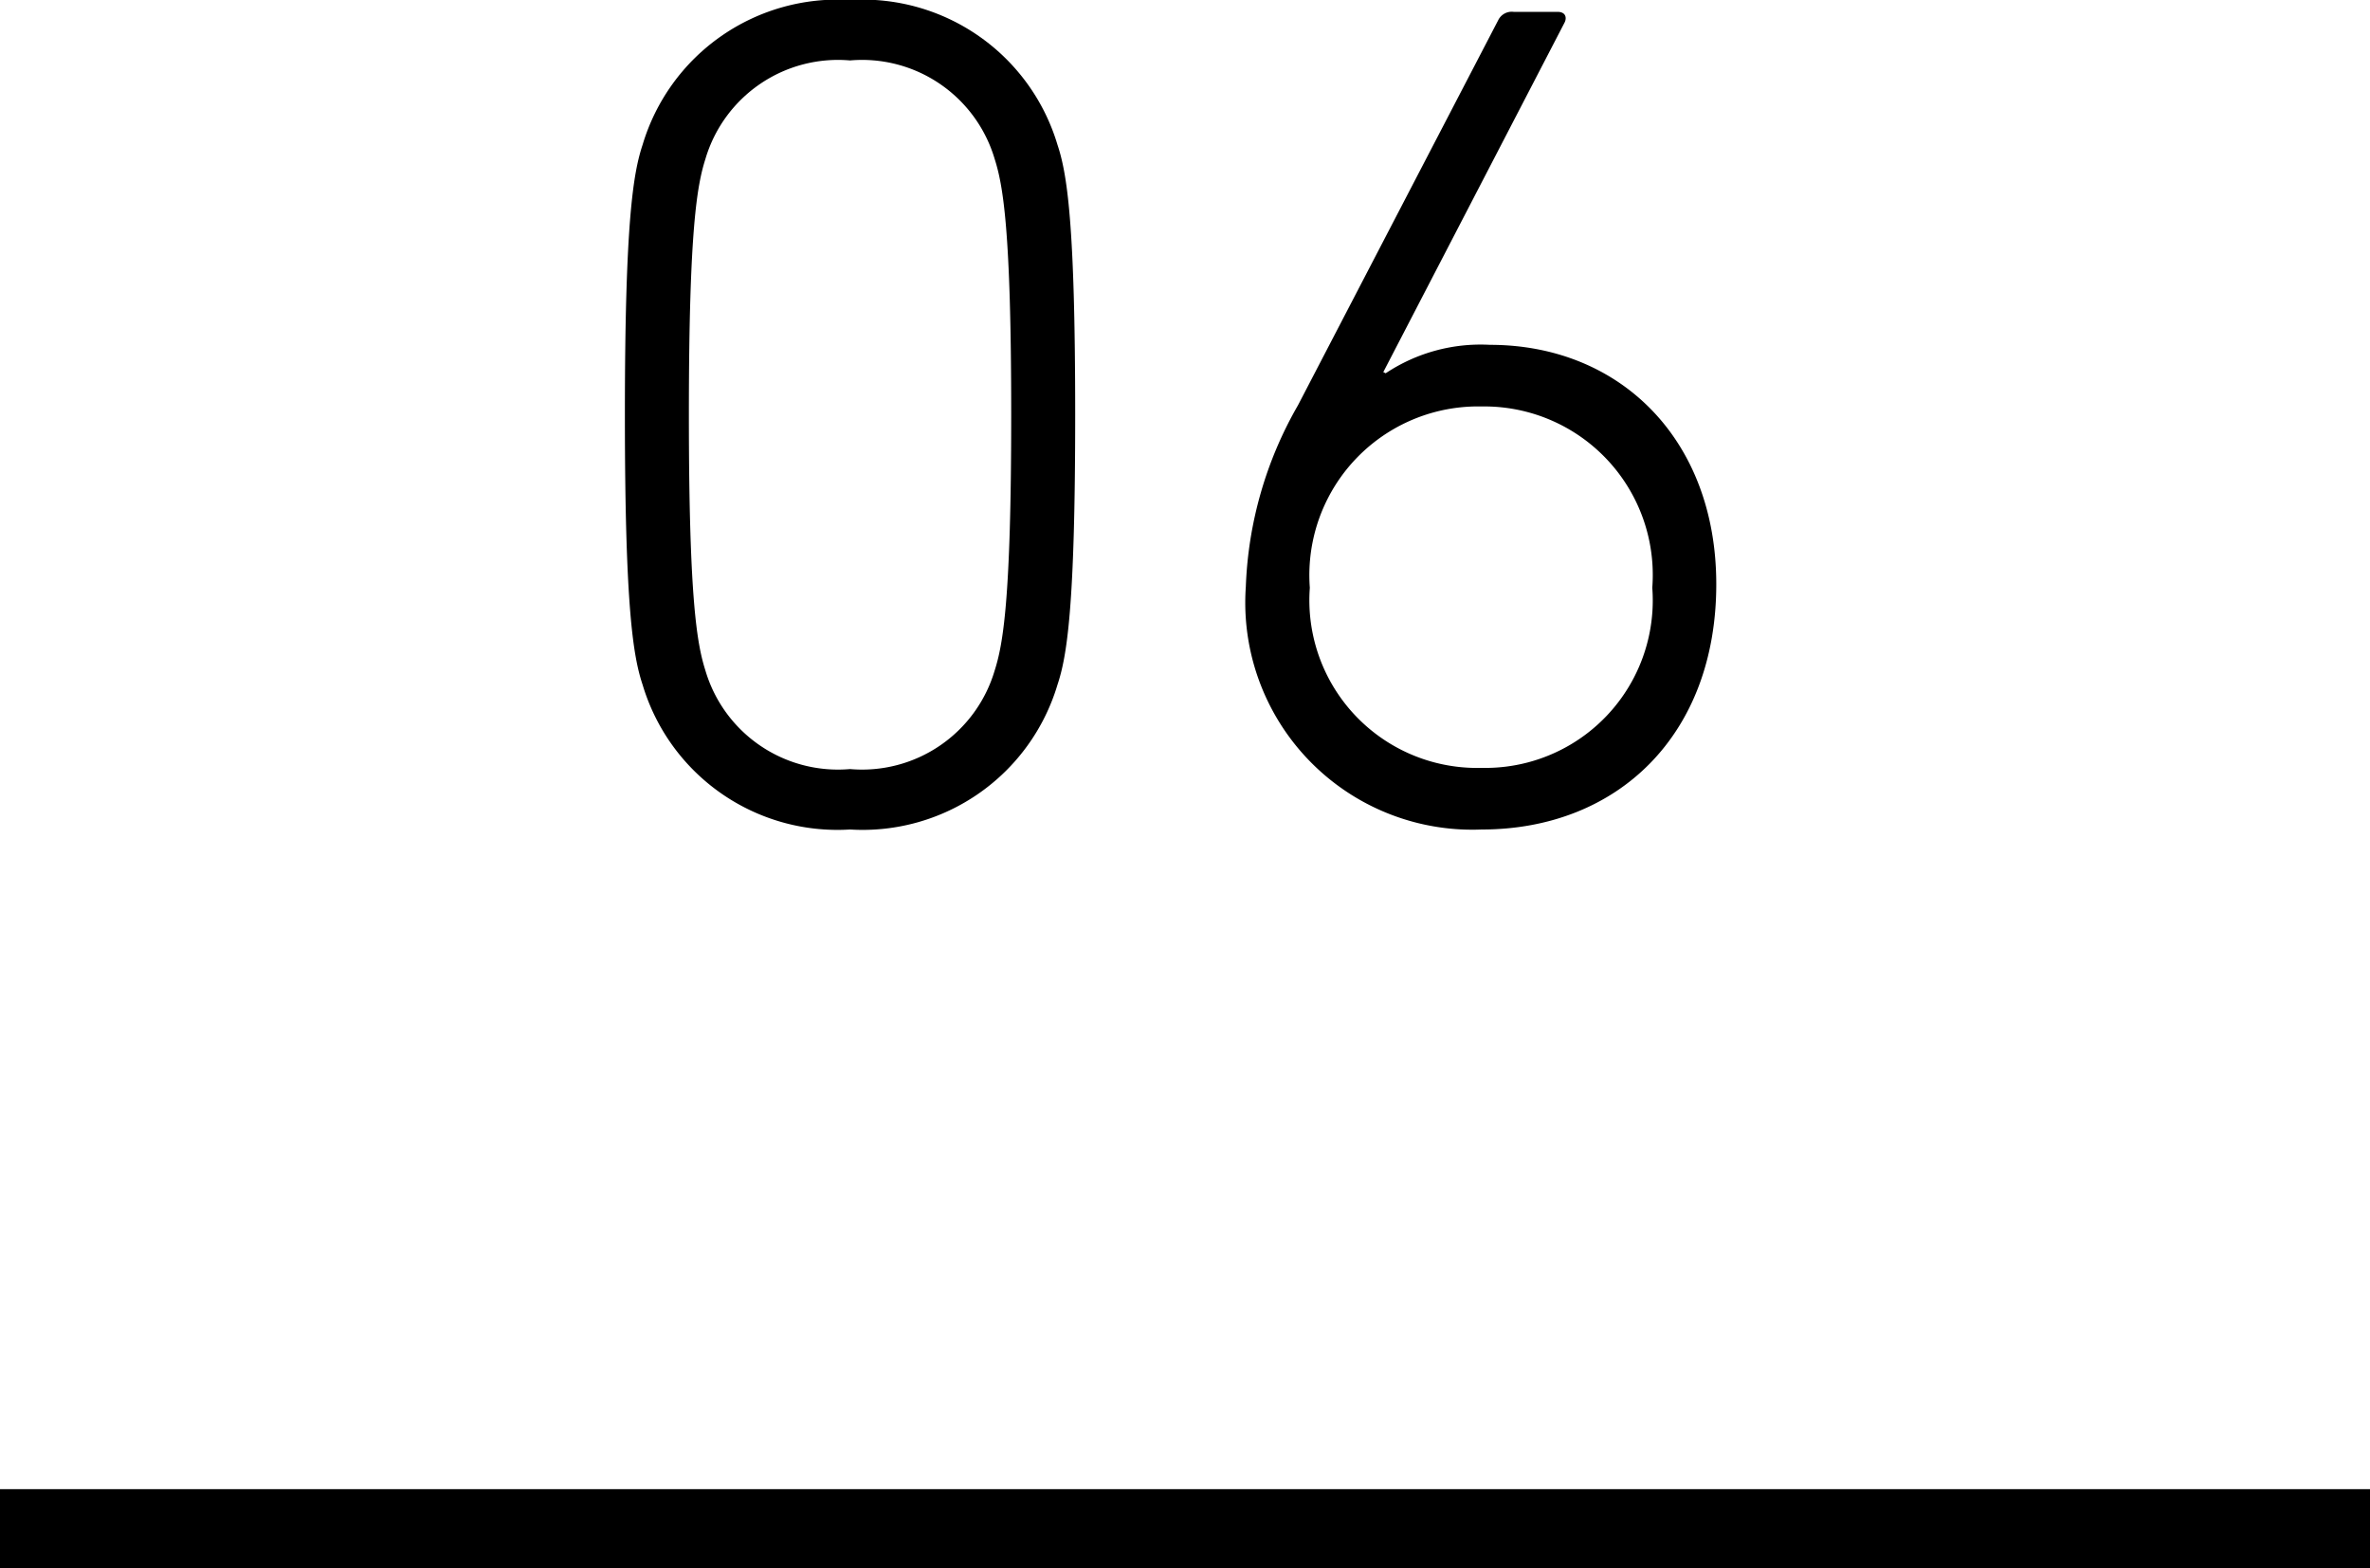 <svg id="no" xmlns="http://www.w3.org/2000/svg" width="60" height="39.7" viewBox="0 0 60 39.7">
  <path id="パス_41756" data-name="パス 41756" d="M-13.23-3.36A5.148,5.148,0,0,0-7.98.3,5.148,5.148,0,0,0-2.73-3.36c.24-.72.45-1.95.45-6.84s-.21-6.12-.45-6.84A5.148,5.148,0,0,0-7.98-20.7a5.148,5.148,0,0,0-5.25,3.66c-.24.72-.45,1.95-.45,6.84S-13.47-4.08-13.23-3.36Zm1.59-.36c-.21-.66-.42-1.77-.42-6.48s.21-5.82.42-6.48a3.5,3.5,0,0,1,3.66-2.49,3.5,3.5,0,0,1,3.66,2.49c.21.66.42,1.77.42,6.48s-.21,5.82-.42,6.48A3.5,3.5,0,0,1-7.98-1.23,3.5,3.5,0,0,1-11.64-3.72ZM2.04-5.85A5.749,5.749,0,0,0,8.01.3c3.45,0,5.94-2.4,5.94-6.21,0-3.66-2.43-6.06-5.73-6.06a4.335,4.335,0,0,0-2.64.72l-.06-.03,4.59-8.85c.06-.12.03-.27-.18-.27H8.82a.381.381,0,0,0-.39.21L3.36-10.44A9.909,9.909,0,0,0,2.04-5.85Zm1.62.03a4.272,4.272,0,0,1,4.35-4.59,4.266,4.266,0,0,1,4.32,4.59A4.241,4.241,0,0,1,8.01-1.26,4.247,4.247,0,0,1,3.66-5.82Z" transform="translate(29.5 20.7)"/>
  <line id="線_70" data-name="線 70" x2="60" transform="translate(0 38.7)" fill="none" stroke="#000" stroke-width="2"/>
</svg>
